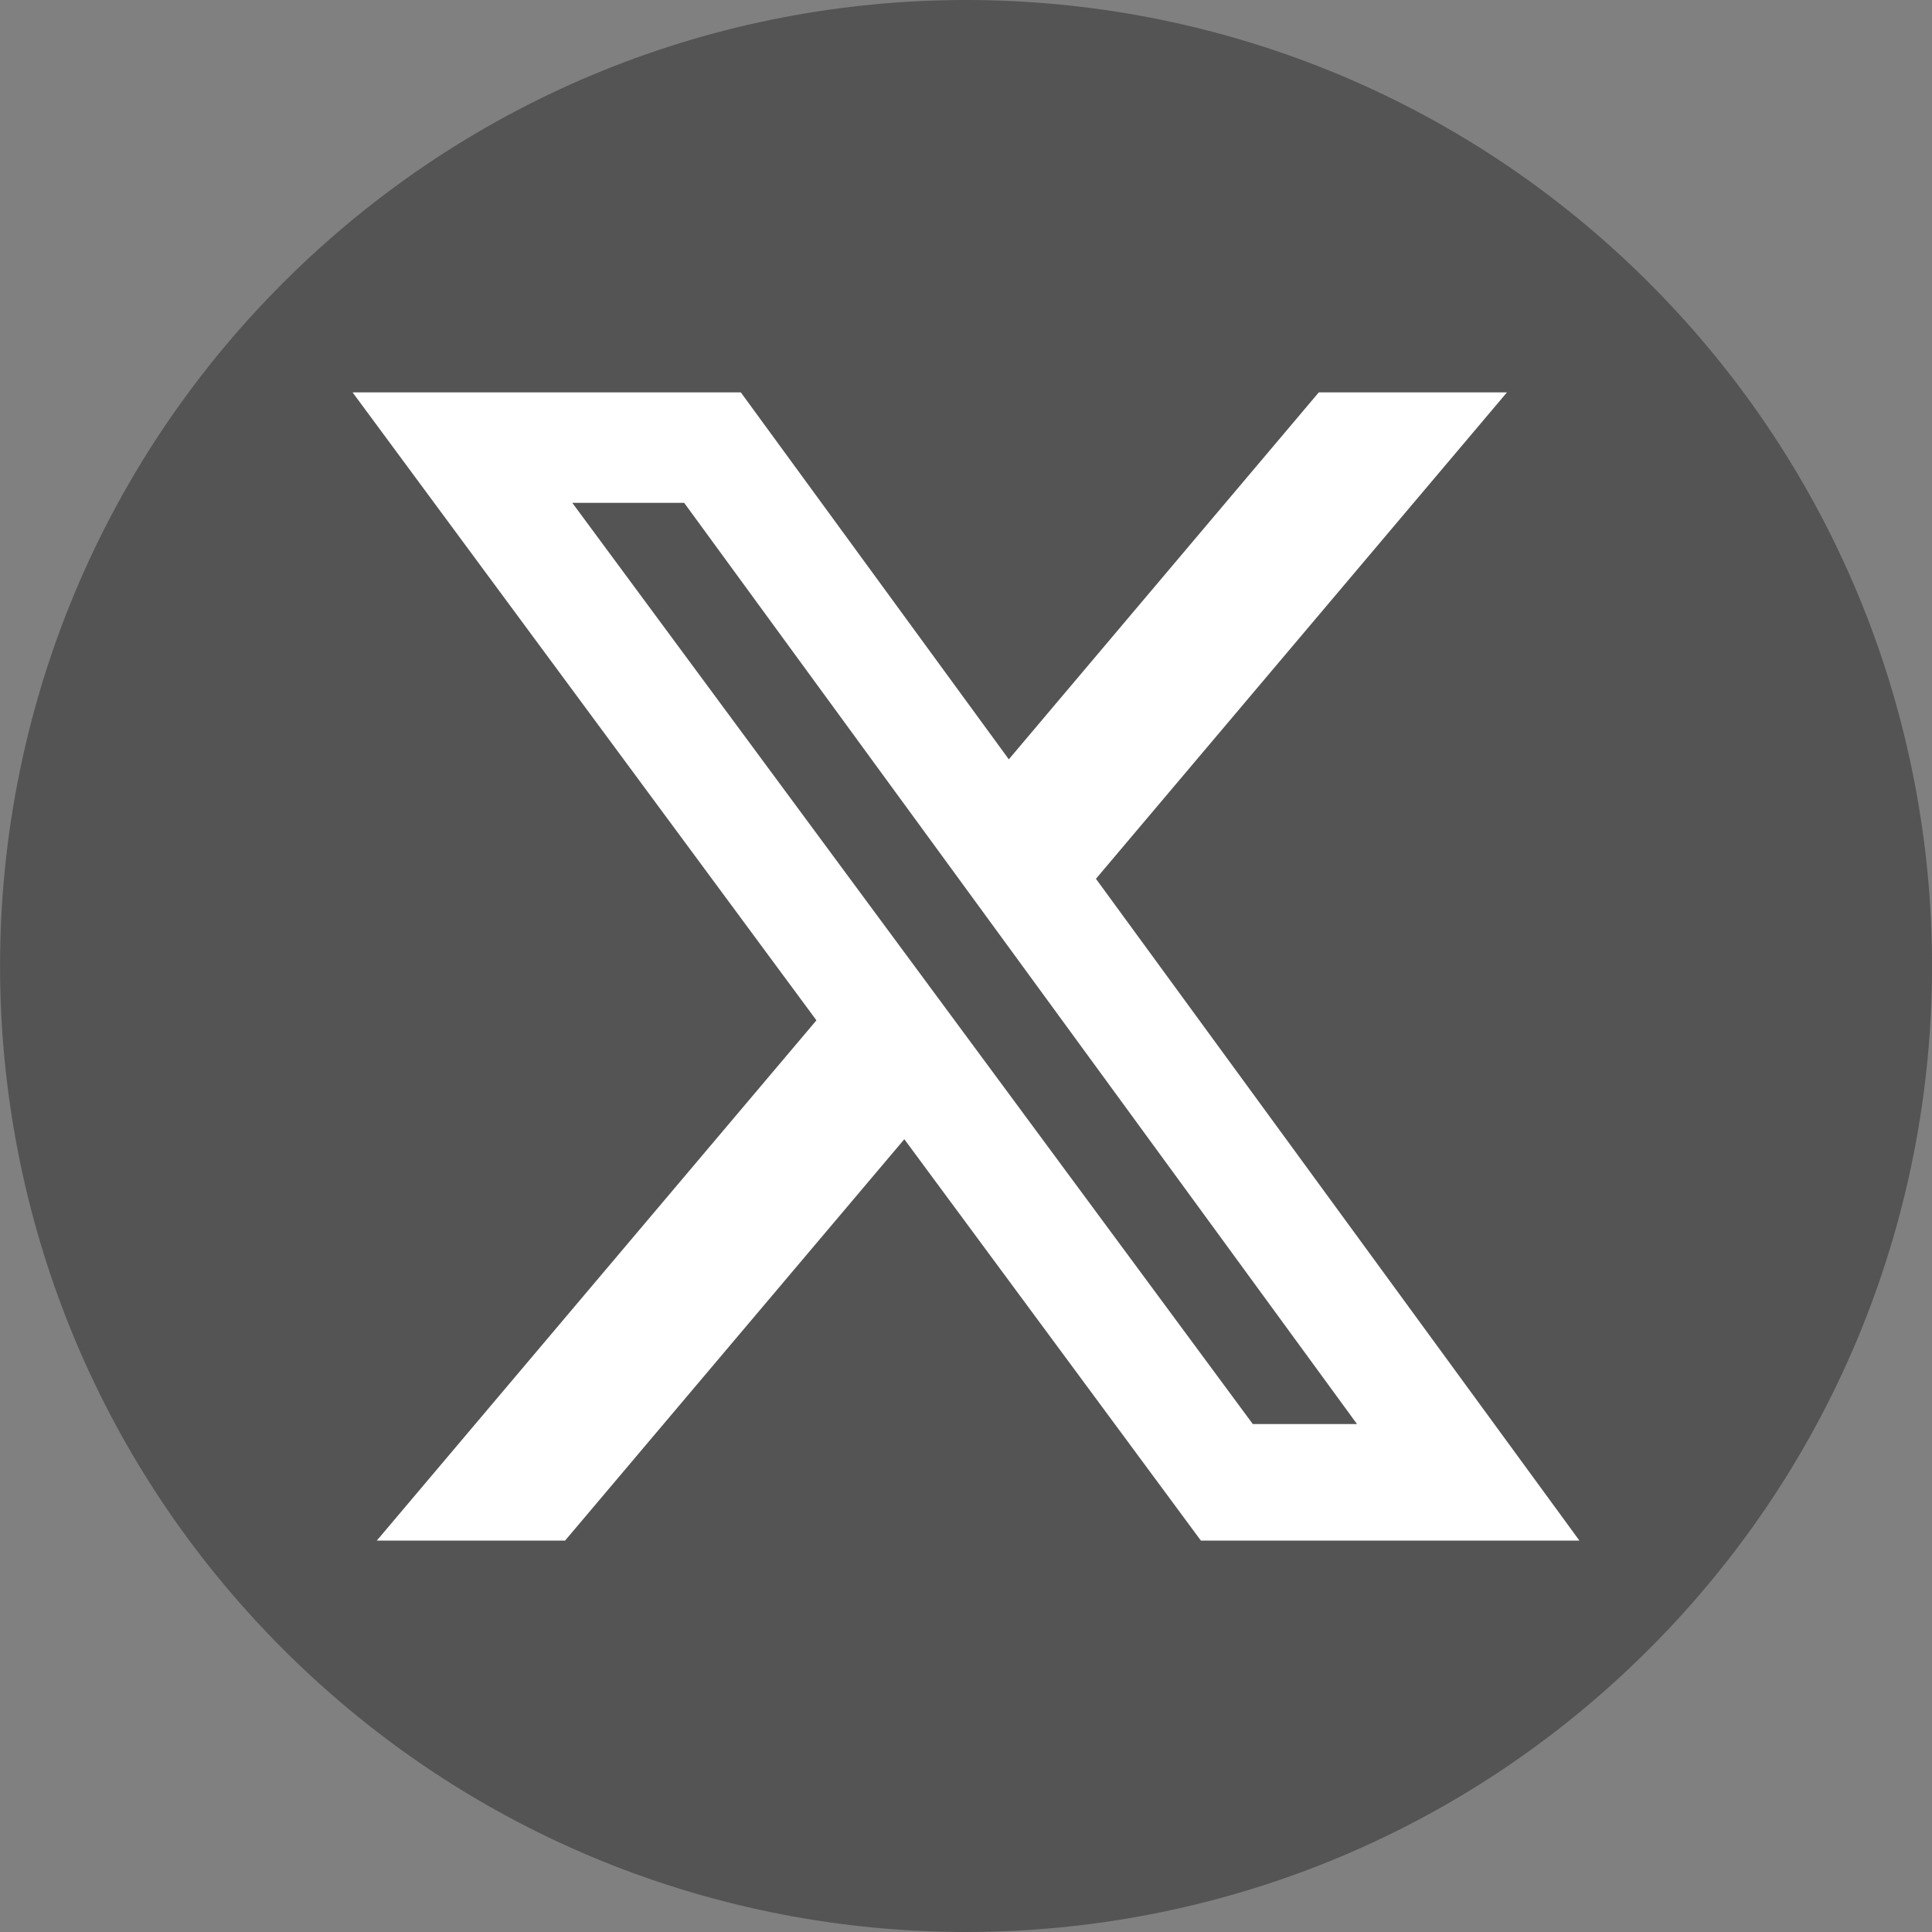 <svg width="43" height="43" viewBox="0 0 43 43" fill="none" xmlns="http://www.w3.org/2000/svg">
<rect x="0" y="0" width="43" height="43" fill="#808080" stroke="none"/>
<g clip-path="url(#clip0_993_14169)">
<path d="M36.704 36.703C45.1 28.306 45.1 14.694 36.704 6.297C28.308 -2.099 14.695 -2.099 6.298 6.297C-2.098 14.694 -2.098 28.306 6.298 36.703C14.695 45.099 28.308 45.099 36.704 36.703Z" fill="#545454"/>
<path d="M27.882 31.695H30.203L15.227 11.191H12.737L27.882 31.693V31.695ZM29.352 8.733H33.54L24.392 19.559L35.153 34.289H26.728L20.127 25.355L12.576 34.289H8.386L18.171 22.709L7.847 8.733H16.488L22.453 16.9L29.352 8.733Z" fill="white"/>
</g>
<defs>
<clipPath id="clip0_993_14169">
<rect width="43" height="43" fill="white"/>
</clipPath>
</defs>
</svg>
